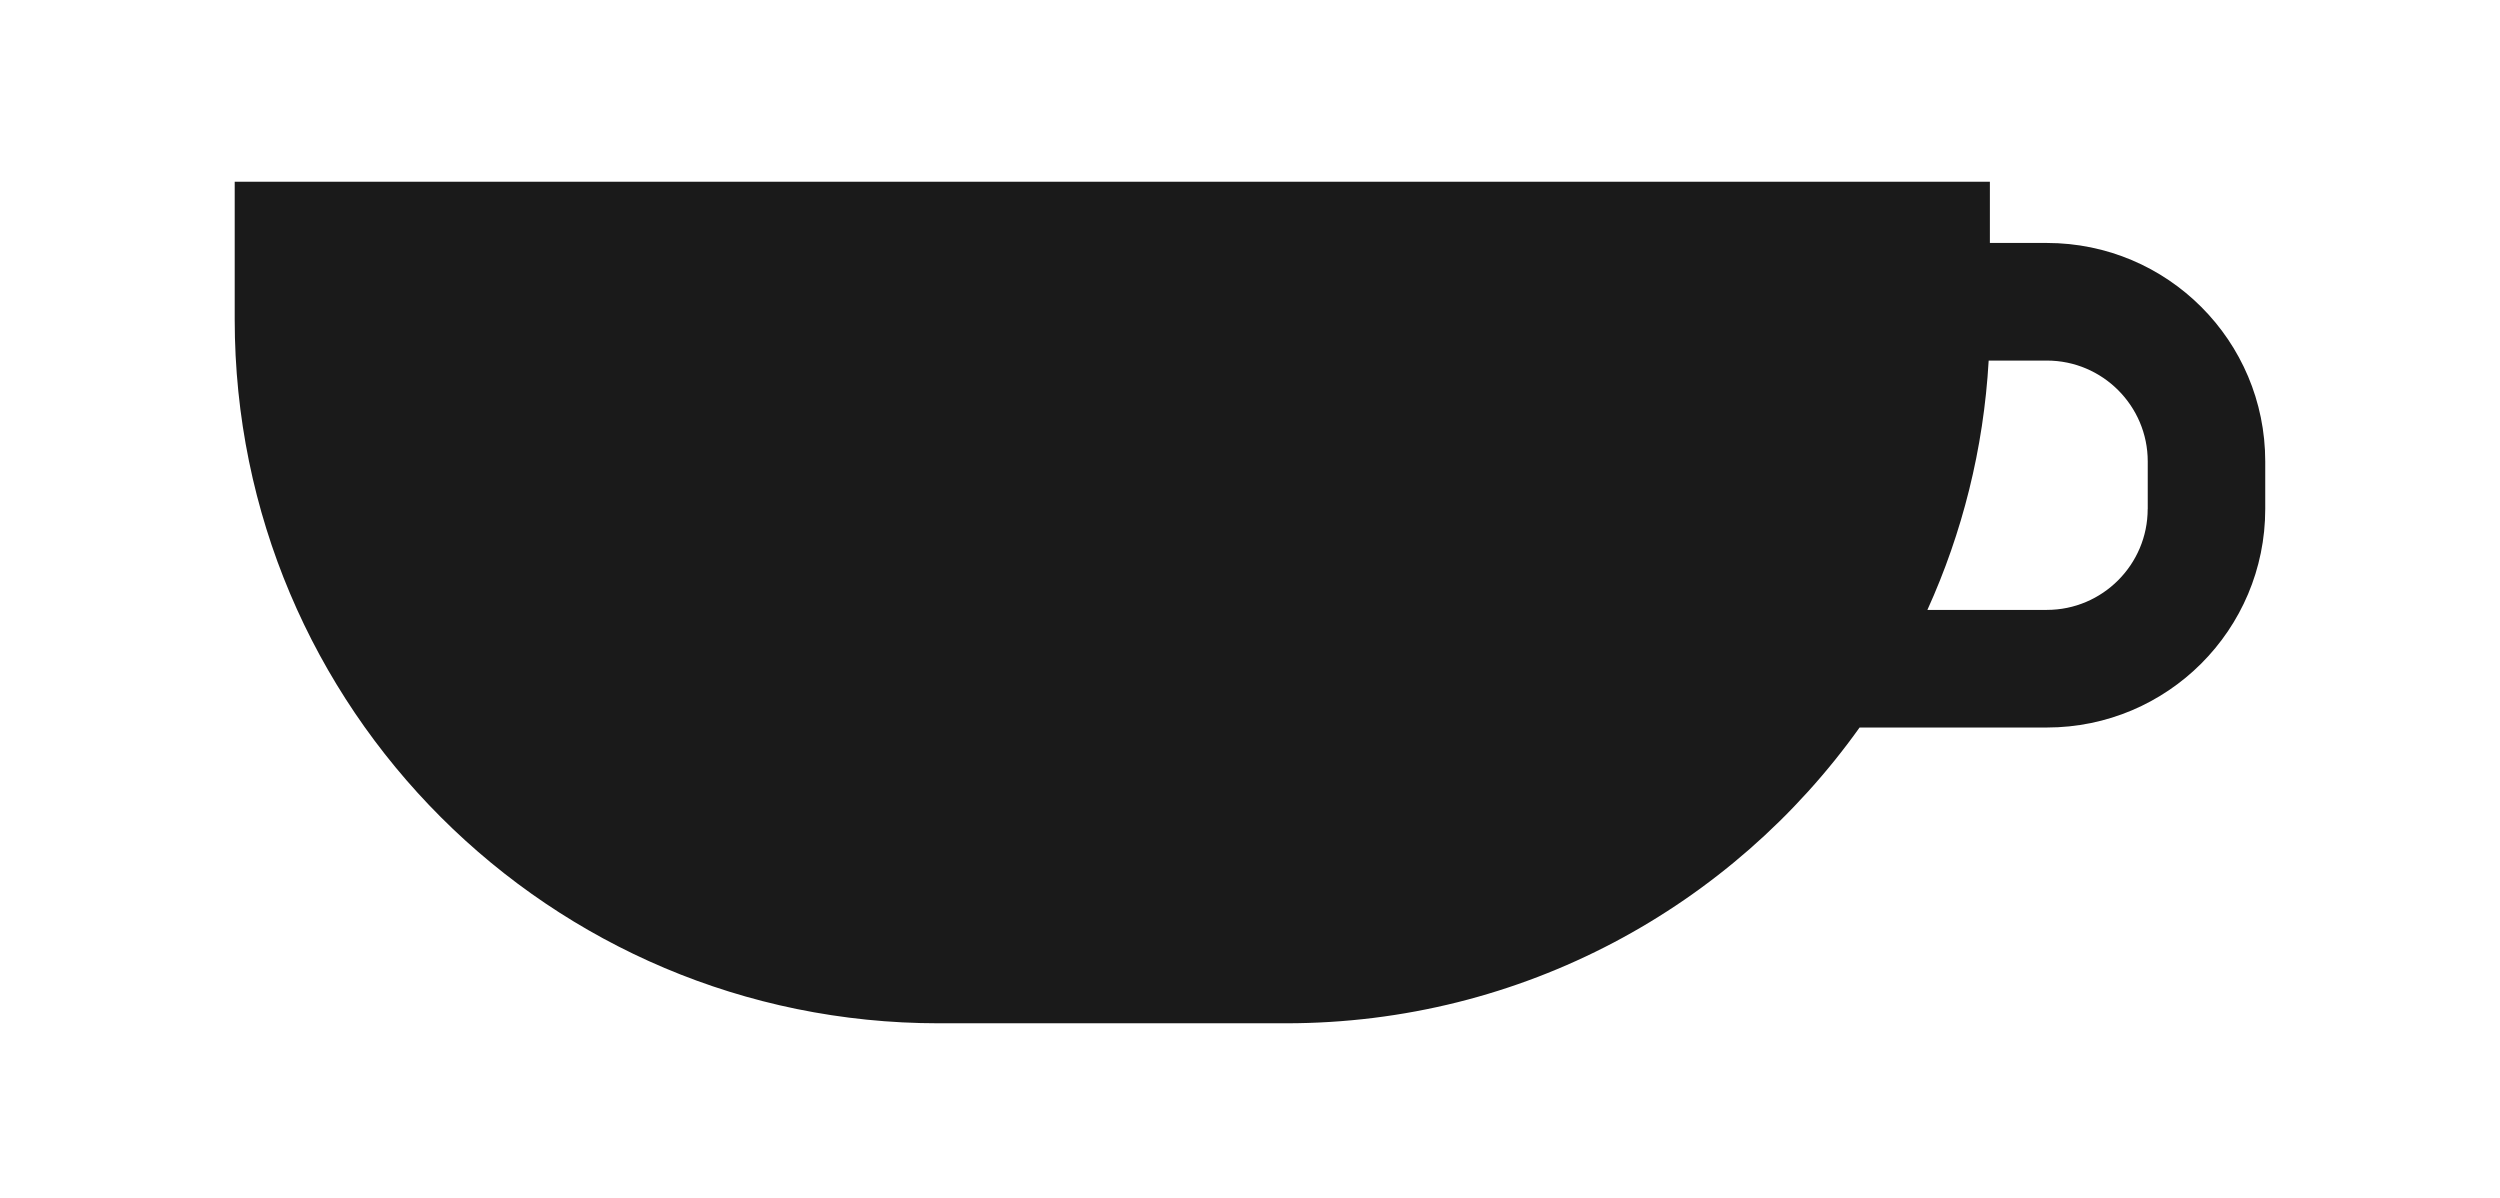 <?xml version="1.0" encoding="UTF-8"?>
<svg id="Design" xmlns="http://www.w3.org/2000/svg" viewBox="0 0 475.28 227.71">
  <defs>
    <style>
      .cls-1 {
        fill: #1a1a1a;
      }
    </style>
  </defs>
  <path class="cls-1" d="m389.13,46.19h-10.83v-11.64H44.62v26.18c0,73.91,59.9,133.81,133.81,133.81h66.06c44.98,0,84.78-22.2,109.04-56.23h35.6c22.94,0,41.52-18.6,41.52-41.54v-9.05c0-22.94-18.59-41.53-41.52-41.53Zm19.17,50.58c0,10.57-8.6,19.18-19.17,19.18h-22.71c6.62-14.59,10.69-30.58,11.65-47.4h11.07c10.57,0,19.17,8.61,19.17,19.17v9.05Z"/>
</svg>